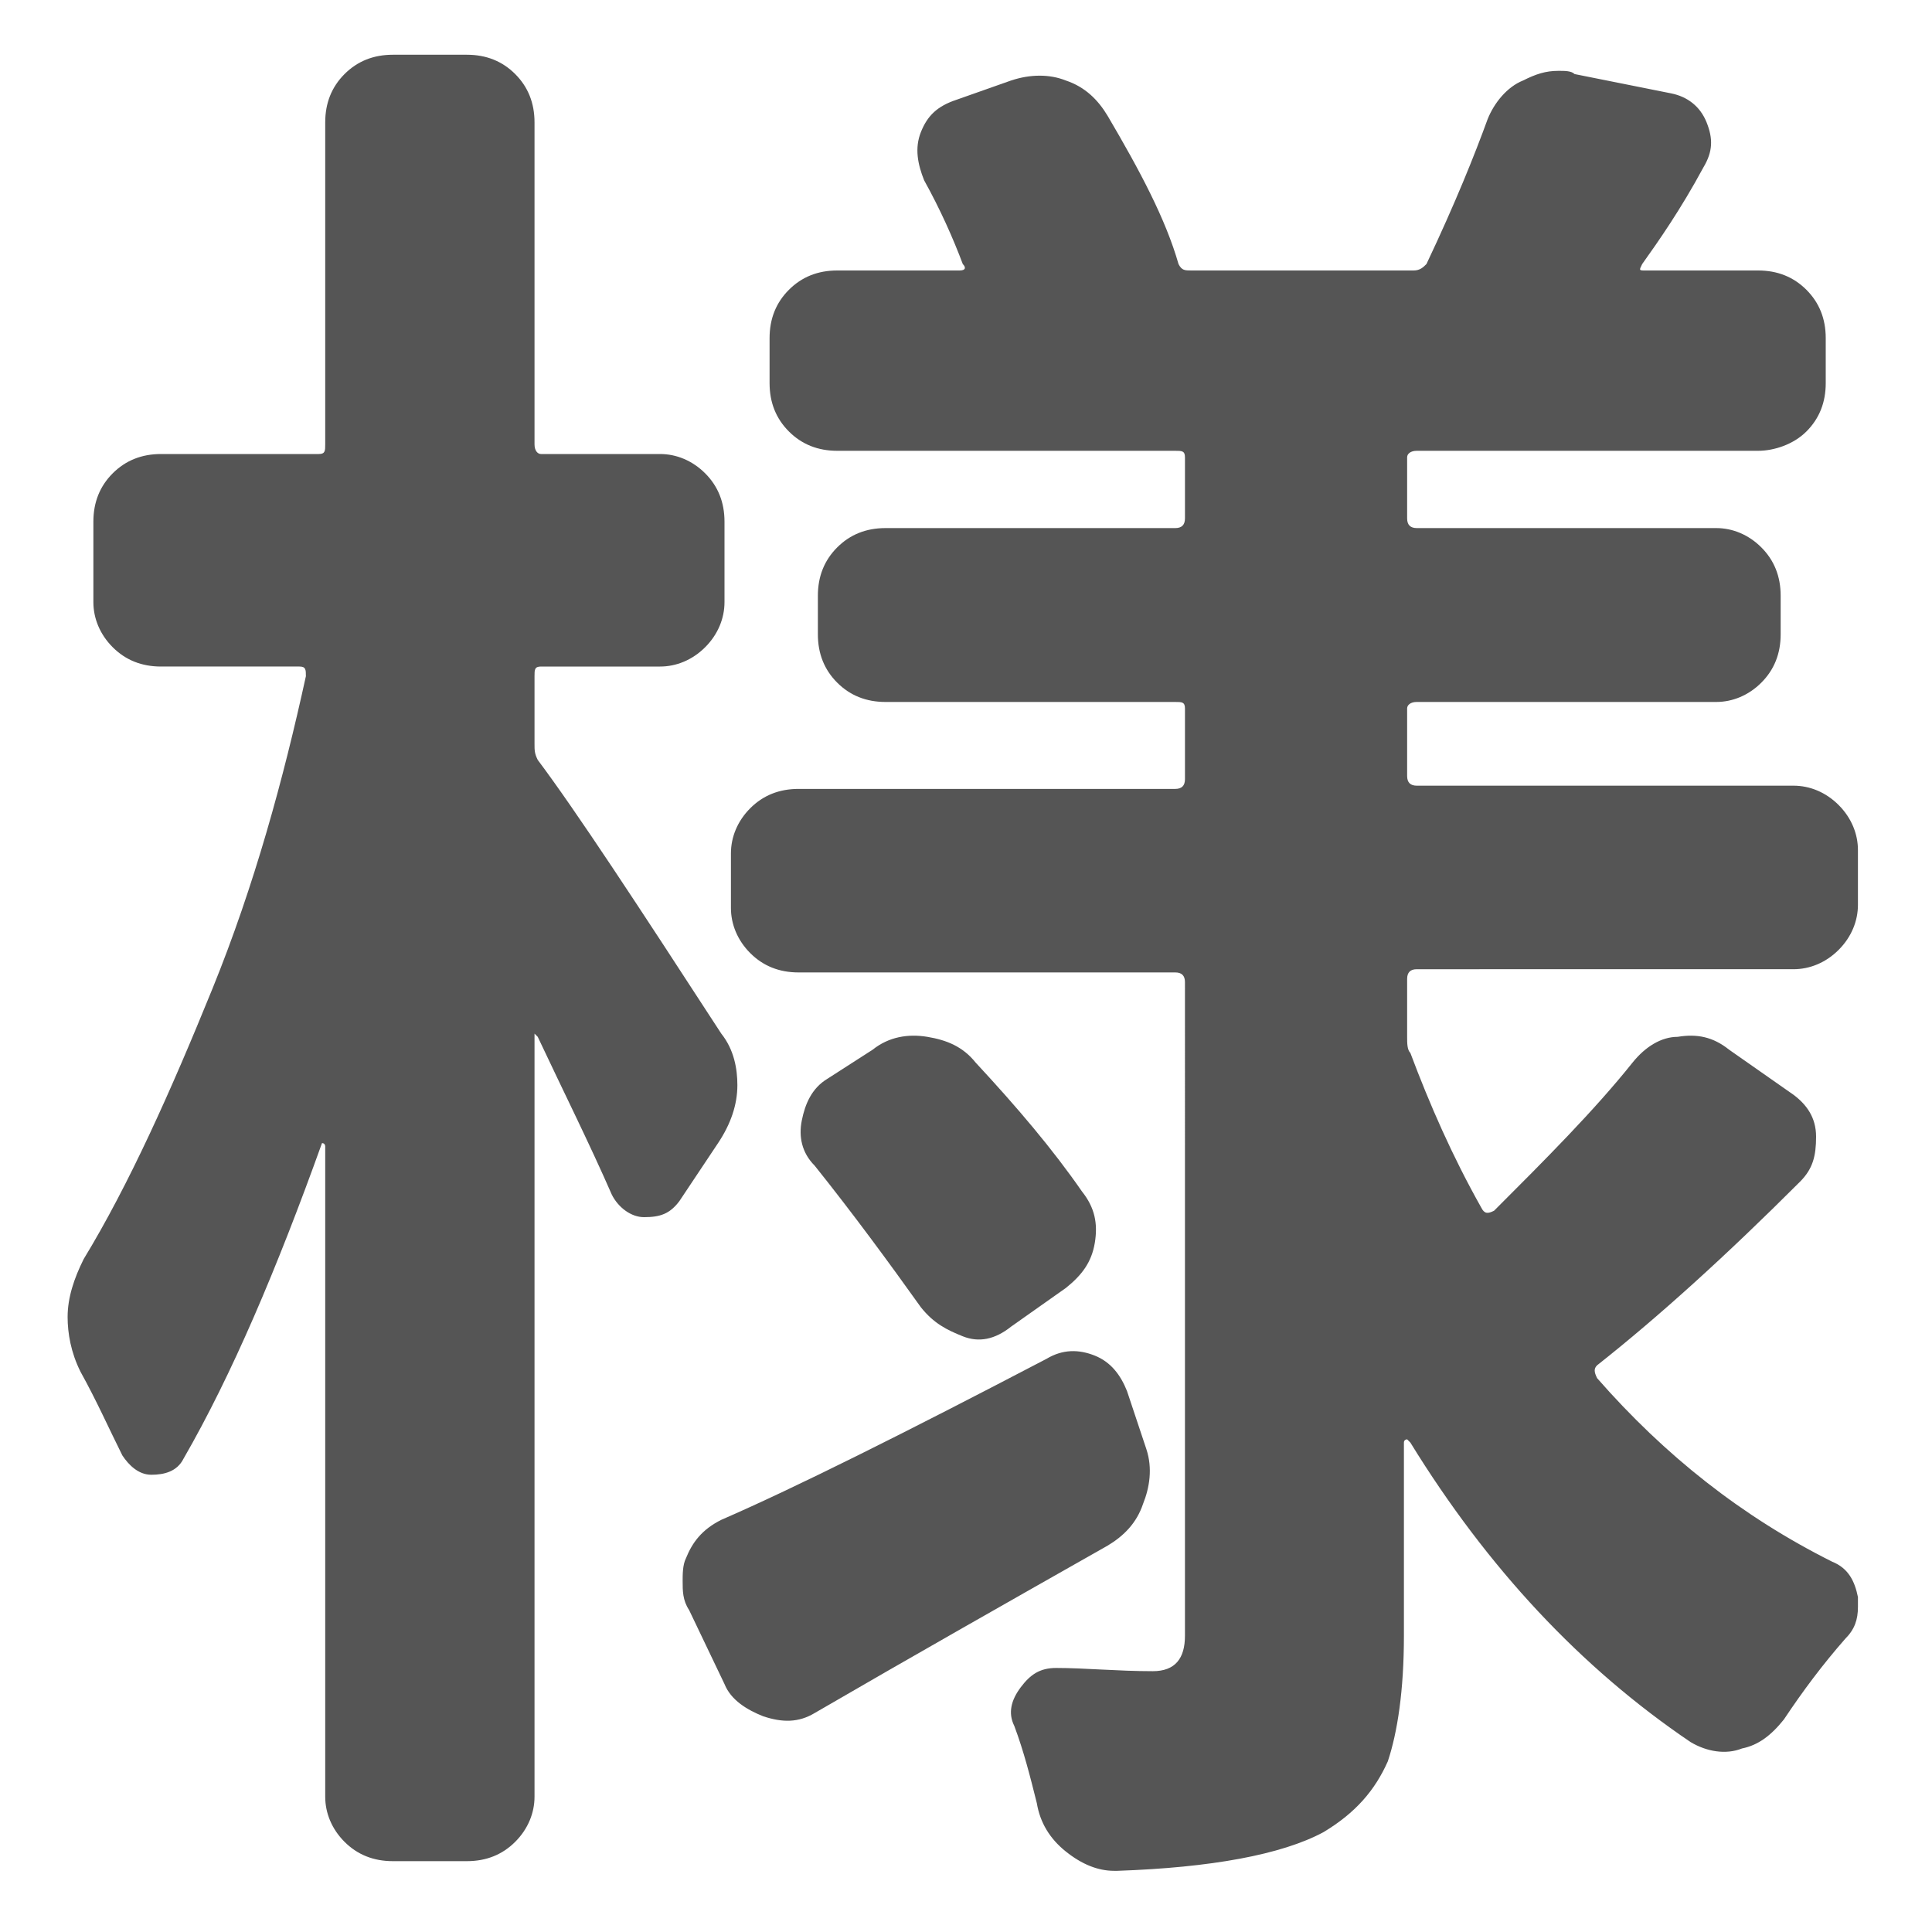 <?xml version="1.0" encoding="utf-8"?>
<!-- Generator: Adobe Illustrator 19.0.0, SVG Export Plug-In . SVG Version: 6.00 Build 0)  -->
<svg version="1.1" id="Layer_1" xmlns="http://www.w3.org/2000/svg" xmlns:xlink="http://www.w3.org/1999/xlink" x="0px" y="0px"
	 viewBox="0 0 60 60" style="enable-background:new 0 0 60 60;" xml:space="preserve">
<style type="text/css">
	.st0{fill:#555555;}
</style>
<g id="XMLID_2_">
	<path id="XMLID_3_" class="st0" d="M22.4,32.1c0.4,0.5,0.5,1.1,0.5,1.6c0,0.6-0.2,1.2-0.6,1.8l-1.2,1.8c-0.3,0.4-0.6,0.5-1.1,0.5
		c-0.4,0-0.8-0.3-1-0.7c-0.7-1.6-1.5-3.2-2.3-4.9c0,0-0.1-0.1-0.1-0.1c0,0,0,0,0,0.1v23.6c0,0.5-0.2,1-0.6,1.4s-0.9,0.6-1.5,0.6
		h-2.3c-0.6,0-1.1-0.2-1.5-0.6s-0.6-0.9-0.6-1.4V35.6c0,0,0-0.1-0.1-0.1c-1.4,3.9-2.8,7.2-4.3,9.8c-0.2,0.4-0.6,0.5-1,0.5
		c-0.4,0-0.7-0.3-0.9-0.6c-0.4-0.8-0.8-1.7-1.3-2.6c-0.3-0.6-0.4-1.2-0.4-1.7c0-0.6,0.2-1.2,0.5-1.8c1.4-2.3,2.7-5.2,4-8.4
		s2.2-6.5,2.9-9.7c0-0.2,0-0.3-0.2-0.3H5c-0.6,0-1.1-0.2-1.5-0.6s-0.6-0.9-0.6-1.4v-2.5c0-0.6,0.2-1.1,0.6-1.5
		c0.4-0.4,0.9-0.6,1.5-0.6h4.9c0.2,0,0.2-0.1,0.2-0.3v-10c0-0.6,0.2-1.1,0.6-1.5c0.4-0.4,0.9-0.6,1.5-0.6h2.3c0.6,0,1.1,0.2,1.5,0.6
		c0.4,0.4,0.6,0.9,0.6,1.5v10c0,0.2,0.1,0.3,0.2,0.3h3.7c0.5,0,1,0.2,1.4,0.6c0.4,0.4,0.6,0.9,0.6,1.5v2.5c0,0.5-0.2,1-0.6,1.4
		s-0.9,0.6-1.4,0.6h-3.7c-0.2,0-0.2,0.1-0.2,0.3v2.1c0,0.2,0,0.3,0.1,0.5C17.9,25.2,19.8,28.1,22.4,32.1z M32.5,42.2
		c0.5-0.3,1-0.3,1.5-0.1c0.5,0.2,0.8,0.6,1,1.1l0.6,1.8c0.2,0.6,0.1,1.2-0.1,1.7c-0.2,0.6-0.6,1-1.1,1.3c-3,1.7-6,3.4-9.1,5.2
		c-0.5,0.3-1,0.3-1.6,0.1c-0.5-0.2-1-0.5-1.2-1L21.4,50c-0.2-0.3-0.2-0.6-0.2-0.9c0-0.2,0-0.5,0.1-0.7c0.2-0.5,0.5-0.9,1.1-1.2
		C24.7,46.2,28.1,44.5,32.5,42.2z M50.7,33c0.4-0.5,0.9-0.8,1.4-0.8c0.6-0.1,1.1,0,1.6,0.4l2,1.4c0.4,0.3,0.7,0.7,0.7,1.3
		s-0.1,1-0.5,1.4c-2.3,2.3-4.4,4.2-6.3,5.7c-0.1,0.1-0.1,0.2,0,0.4c2.1,2.4,4.5,4.3,7.3,5.7c0.5,0.2,0.7,0.6,0.8,1.1
		c0,0.1,0,0.2,0,0.3c0,0.4-0.1,0.7-0.4,1c-0.7,0.8-1.3,1.6-1.9,2.5c-0.4,0.5-0.8,0.8-1.3,0.9c-0.5,0.2-1.1,0.1-1.6-0.2
		c-3.4-2.3-6.3-5.4-8.7-9.3c0,0-0.1-0.1-0.1-0.1c0,0-0.1,0-0.1,0.1v6c0,1.7-0.2,3-0.5,3.9c-0.4,0.9-1,1.6-2,2.2
		c-1.3,0.7-3.5,1.1-6.4,1.2c0,0-0.1,0-0.1,0c-0.5,0-1-0.2-1.5-0.6c-0.5-0.4-0.8-0.9-0.9-1.5c-0.2-0.8-0.4-1.6-0.7-2.4
		c-0.2-0.4-0.1-0.8,0.2-1.2c0.3-0.4,0.6-0.6,1.1-0.6c0.9,0,1.9,0.1,3,0.1c0.7,0,1-0.4,1-1.1V30.5c0-0.2-0.1-0.3-0.3-0.3H24.8
		c-0.6,0-1.1-0.2-1.5-0.6s-0.6-0.9-0.6-1.4v-1.7c0-0.5,0.2-1,0.6-1.4s0.9-0.6,1.5-0.6h11.7c0.2,0,0.3-0.1,0.3-0.3V22
		c0-0.2-0.1-0.2-0.3-0.2h-9c-0.6,0-1.1-0.2-1.5-0.6s-0.6-0.9-0.6-1.5v-1.2c0-0.6,0.2-1.1,0.6-1.5c0.4-0.4,0.9-0.6,1.5-0.6h9
		c0.2,0,0.3-0.1,0.3-0.3v-1.9c0-0.2-0.1-0.2-0.3-0.2H26c-0.6,0-1.1-0.2-1.5-0.6c-0.4-0.4-0.6-0.9-0.6-1.5v-1.4
		c0-0.6,0.2-1.1,0.6-1.5c0.4-0.4,0.9-0.6,1.5-0.6h3.8c0.2,0,0.2-0.1,0.1-0.2c-0.3-0.8-0.7-1.7-1.2-2.6c-0.2-0.5-0.3-1-0.1-1.5
		c0.2-0.5,0.5-0.8,1.1-1l1.7-0.6c0.6-0.2,1.2-0.2,1.7,0c0.6,0.2,1,0.6,1.3,1.1c1,1.7,1.8,3.2,2.2,4.6c0.1,0.2,0.2,0.2,0.4,0.2h6.9
		c0.2,0,0.3-0.1,0.4-0.2c0.9-1.9,1.5-3.4,1.9-4.5c0.2-0.5,0.6-1,1.1-1.2c0.4-0.2,0.7-0.3,1.1-0.3c0.2,0,0.4,0,0.5,0.1l3,0.6
		c0.5,0.1,0.9,0.4,1.1,0.9c0.2,0.5,0.2,0.9-0.1,1.4c-0.7,1.3-1.4,2.3-1.9,3c-0.1,0.2-0.1,0.2,0.1,0.2h3.5c0.6,0,1.1,0.2,1.5,0.6
		s0.6,0.9,0.6,1.5v1.4c0,0.6-0.2,1.1-0.6,1.5S55.1,14,54.6,14H44c-0.2,0-0.3,0.1-0.3,0.2v1.9c0,0.2,0.1,0.3,0.3,0.3h9.3
		c0.5,0,1,0.2,1.4,0.6c0.4,0.4,0.6,0.9,0.6,1.5v1.2c0,0.6-0.2,1.1-0.6,1.5s-0.9,0.6-1.4,0.6H44c-0.2,0-0.3,0.1-0.3,0.2v2.1
		c0,0.2,0.1,0.3,0.3,0.3h11.7c0.5,0,1,0.2,1.4,0.6s0.6,0.9,0.6,1.4v1.7c0,0.5-0.2,1-0.6,1.4s-0.9,0.6-1.4,0.6H44
		c-0.2,0-0.3,0.1-0.3,0.3v1.8c0,0.2,0,0.4,0.1,0.5c0.6,1.6,1.3,3.2,2.2,4.8c0.1,0.2,0.2,0.2,0.4,0.1C48,36,49.5,34.5,50.7,33z
		 M25.3,36.2c-0.4-0.4-0.5-0.9-0.4-1.4c0.1-0.5,0.3-1,0.8-1.3l1.4-0.9c0.5-0.4,1.1-0.5,1.7-0.4c0.6,0.1,1.1,0.3,1.5,0.8
		c1.3,1.4,2.4,2.7,3.3,4c0.4,0.5,0.5,1,0.4,1.6s-0.4,1-0.9,1.4l-1.7,1.2c-0.5,0.4-1,0.5-1.5,0.3s-0.9-0.4-1.3-0.9
		C27.6,39.2,26.5,37.7,25.3,36.2z"/>
</g>
<g id="XMLID_1_">
</g>
<g id="XMLID_8_">
</g>
<g id="XMLID_9_">
</g>
<g id="XMLID_10_">
</g>
<g id="XMLID_11_">
</g>
<g id="XMLID_12_">
</g>
<g id="XMLID_13_">
</g>
<g id="XMLID_14_">
</g>
<g id="XMLID_15_">
</g>
<g id="XMLID_16_">
</g>
<g id="XMLID_17_">
</g>
<g id="XMLID_18_">
</g>
<g id="XMLID_19_">
</g>
<g id="XMLID_20_">
</g>
<g id="XMLID_21_">
</g>
</svg>
